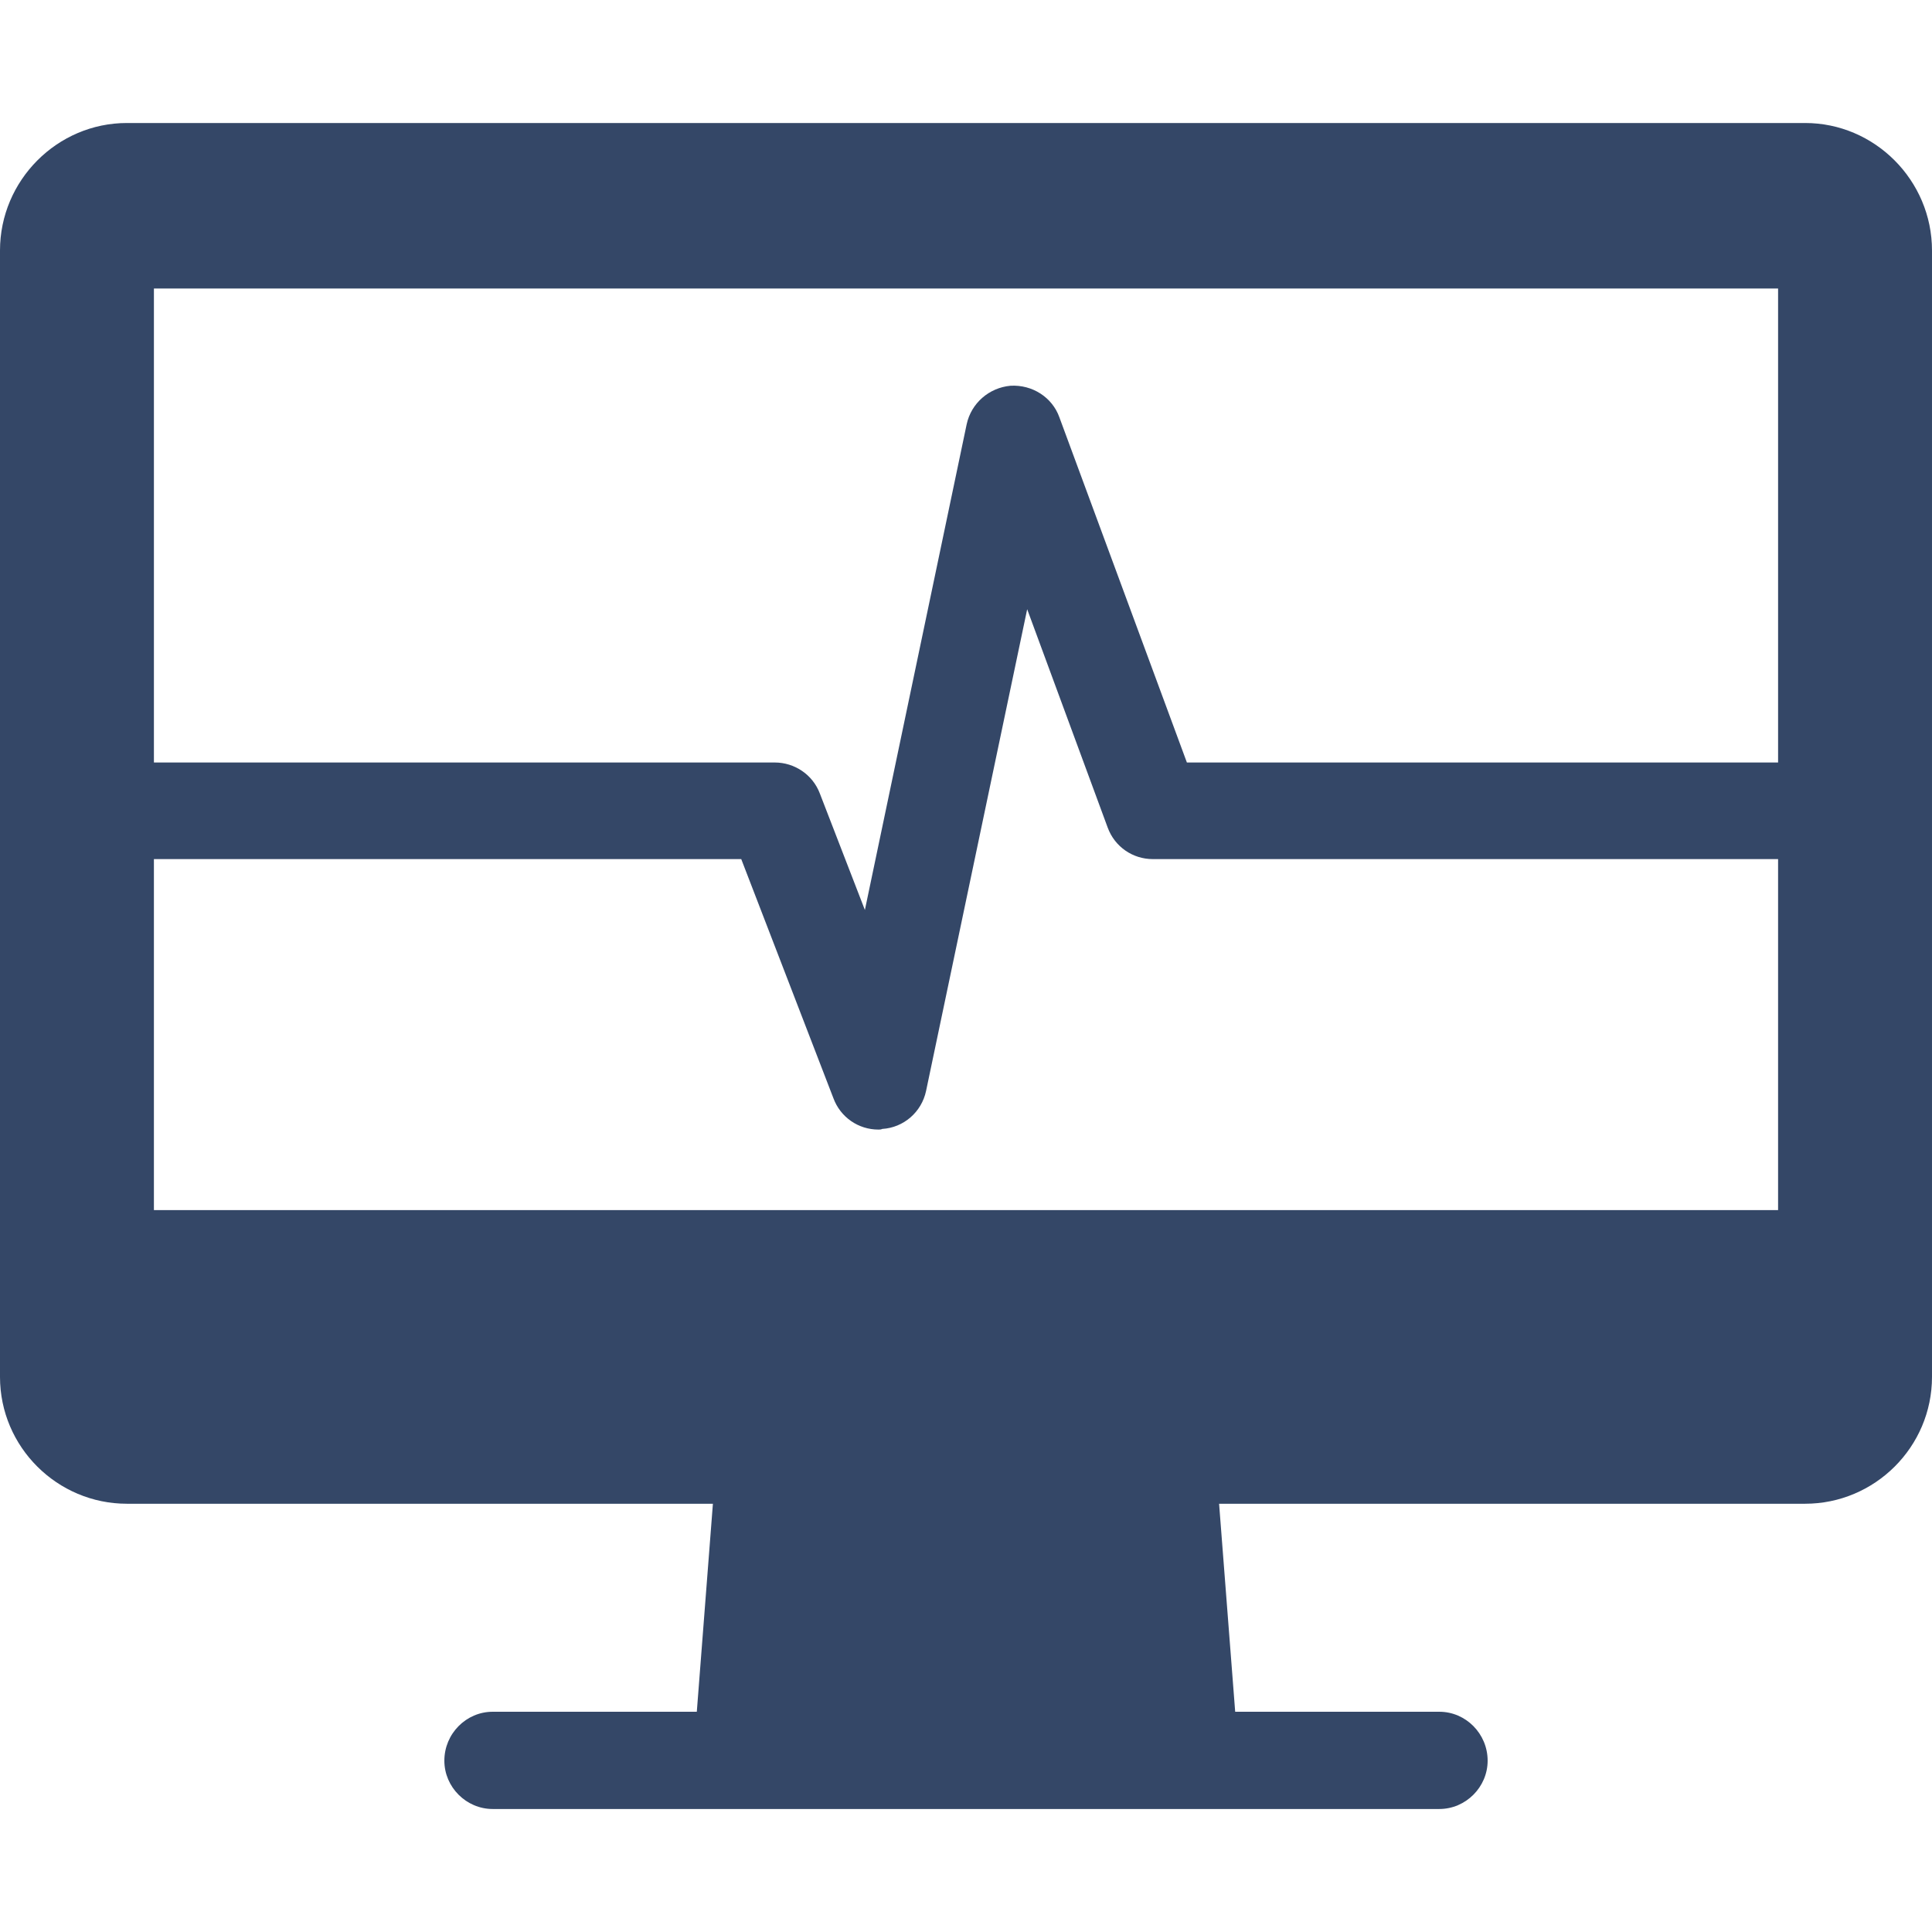 <?xml version="1.0" encoding="UTF-8"?>
<!DOCTYPE svg PUBLIC "-//W3C//DTD SVG 1.1//EN" "http://www.w3.org/Graphics/SVG/1.1/DTD/svg11.dtd">
<!-- Creator: CorelDRAW -->
<svg xmlns="http://www.w3.org/2000/svg" xml:space="preserve" width="30px" height="30px" version="1.1" style="shape-rendering:geometricPrecision; text-rendering:geometricPrecision; image-rendering:optimizeQuality; fill-rule:evenodd; clip-rule:evenodd"
viewBox="0 0 30 30"
 xmlns:xlink="http://www.w3.org/1999/xlink"
 xmlns:xodm="http://www.corel.com/coreldraw/odm/2003">
 <defs>
  <style type="text/css">
   <![CDATA[
    .fil0 {fill:#344767;fill-rule:nonzero}
   ]]>
  </style>
 </defs>
 <g id="Слой_x0020_1">
  <path class="fil0" d="M28.03 1.91l-26.06 0c-1.08,0 -1.97,0.89 -1.97,1.98l0 17.49c0,1.09 0.89,1.97 1.97,1.97l9.1 0 -0.25 3.23 -3.17 0c-0.41,0 -0.75,0.34 -0.75,0.76 0,0.41 0.34,0.75 0.75,0.75l3.87 0 6.96 0c0,0 0,0 0.01,0l3.86 0c0.41,0 0.75,-0.34 0.75,-0.75 0,-0.42 -0.34,-0.76 -0.75,-0.76l-3.17 0 -0.25 -3.23 9.1 0c1.08,0 1.97,-0.88 1.97,-1.97l0 -17.49c0,-1.09 -0.89,-1.98 -1.97,-1.98zm-25.64 11.43l9.12 0 1.43 3.71c0.11,0.3 0.39,0.49 0.7,0.49 0.02,0 0.04,0 0.06,-0.01 0.33,-0.02 0.61,-0.26 0.68,-0.59l1.57 -7.48 1.25 3.39c0.11,0.3 0.39,0.49 0.7,0.49l9.71 0 0 5.45 -25.22 0 0 -5.45zm16.04 -1.5l-1.98 -5.36c-0.11,-0.31 -0.42,-0.51 -0.76,-0.49 -0.33,0.03 -0.61,0.27 -0.68,0.6l-1.58 7.54 -0.7 -1.81c-0.11,-0.29 -0.39,-0.48 -0.7,-0.48l-9.64 0 0 -7.36 25.22 0 0 7.36 -9.18 0z"/>
 </g>
</svg>
